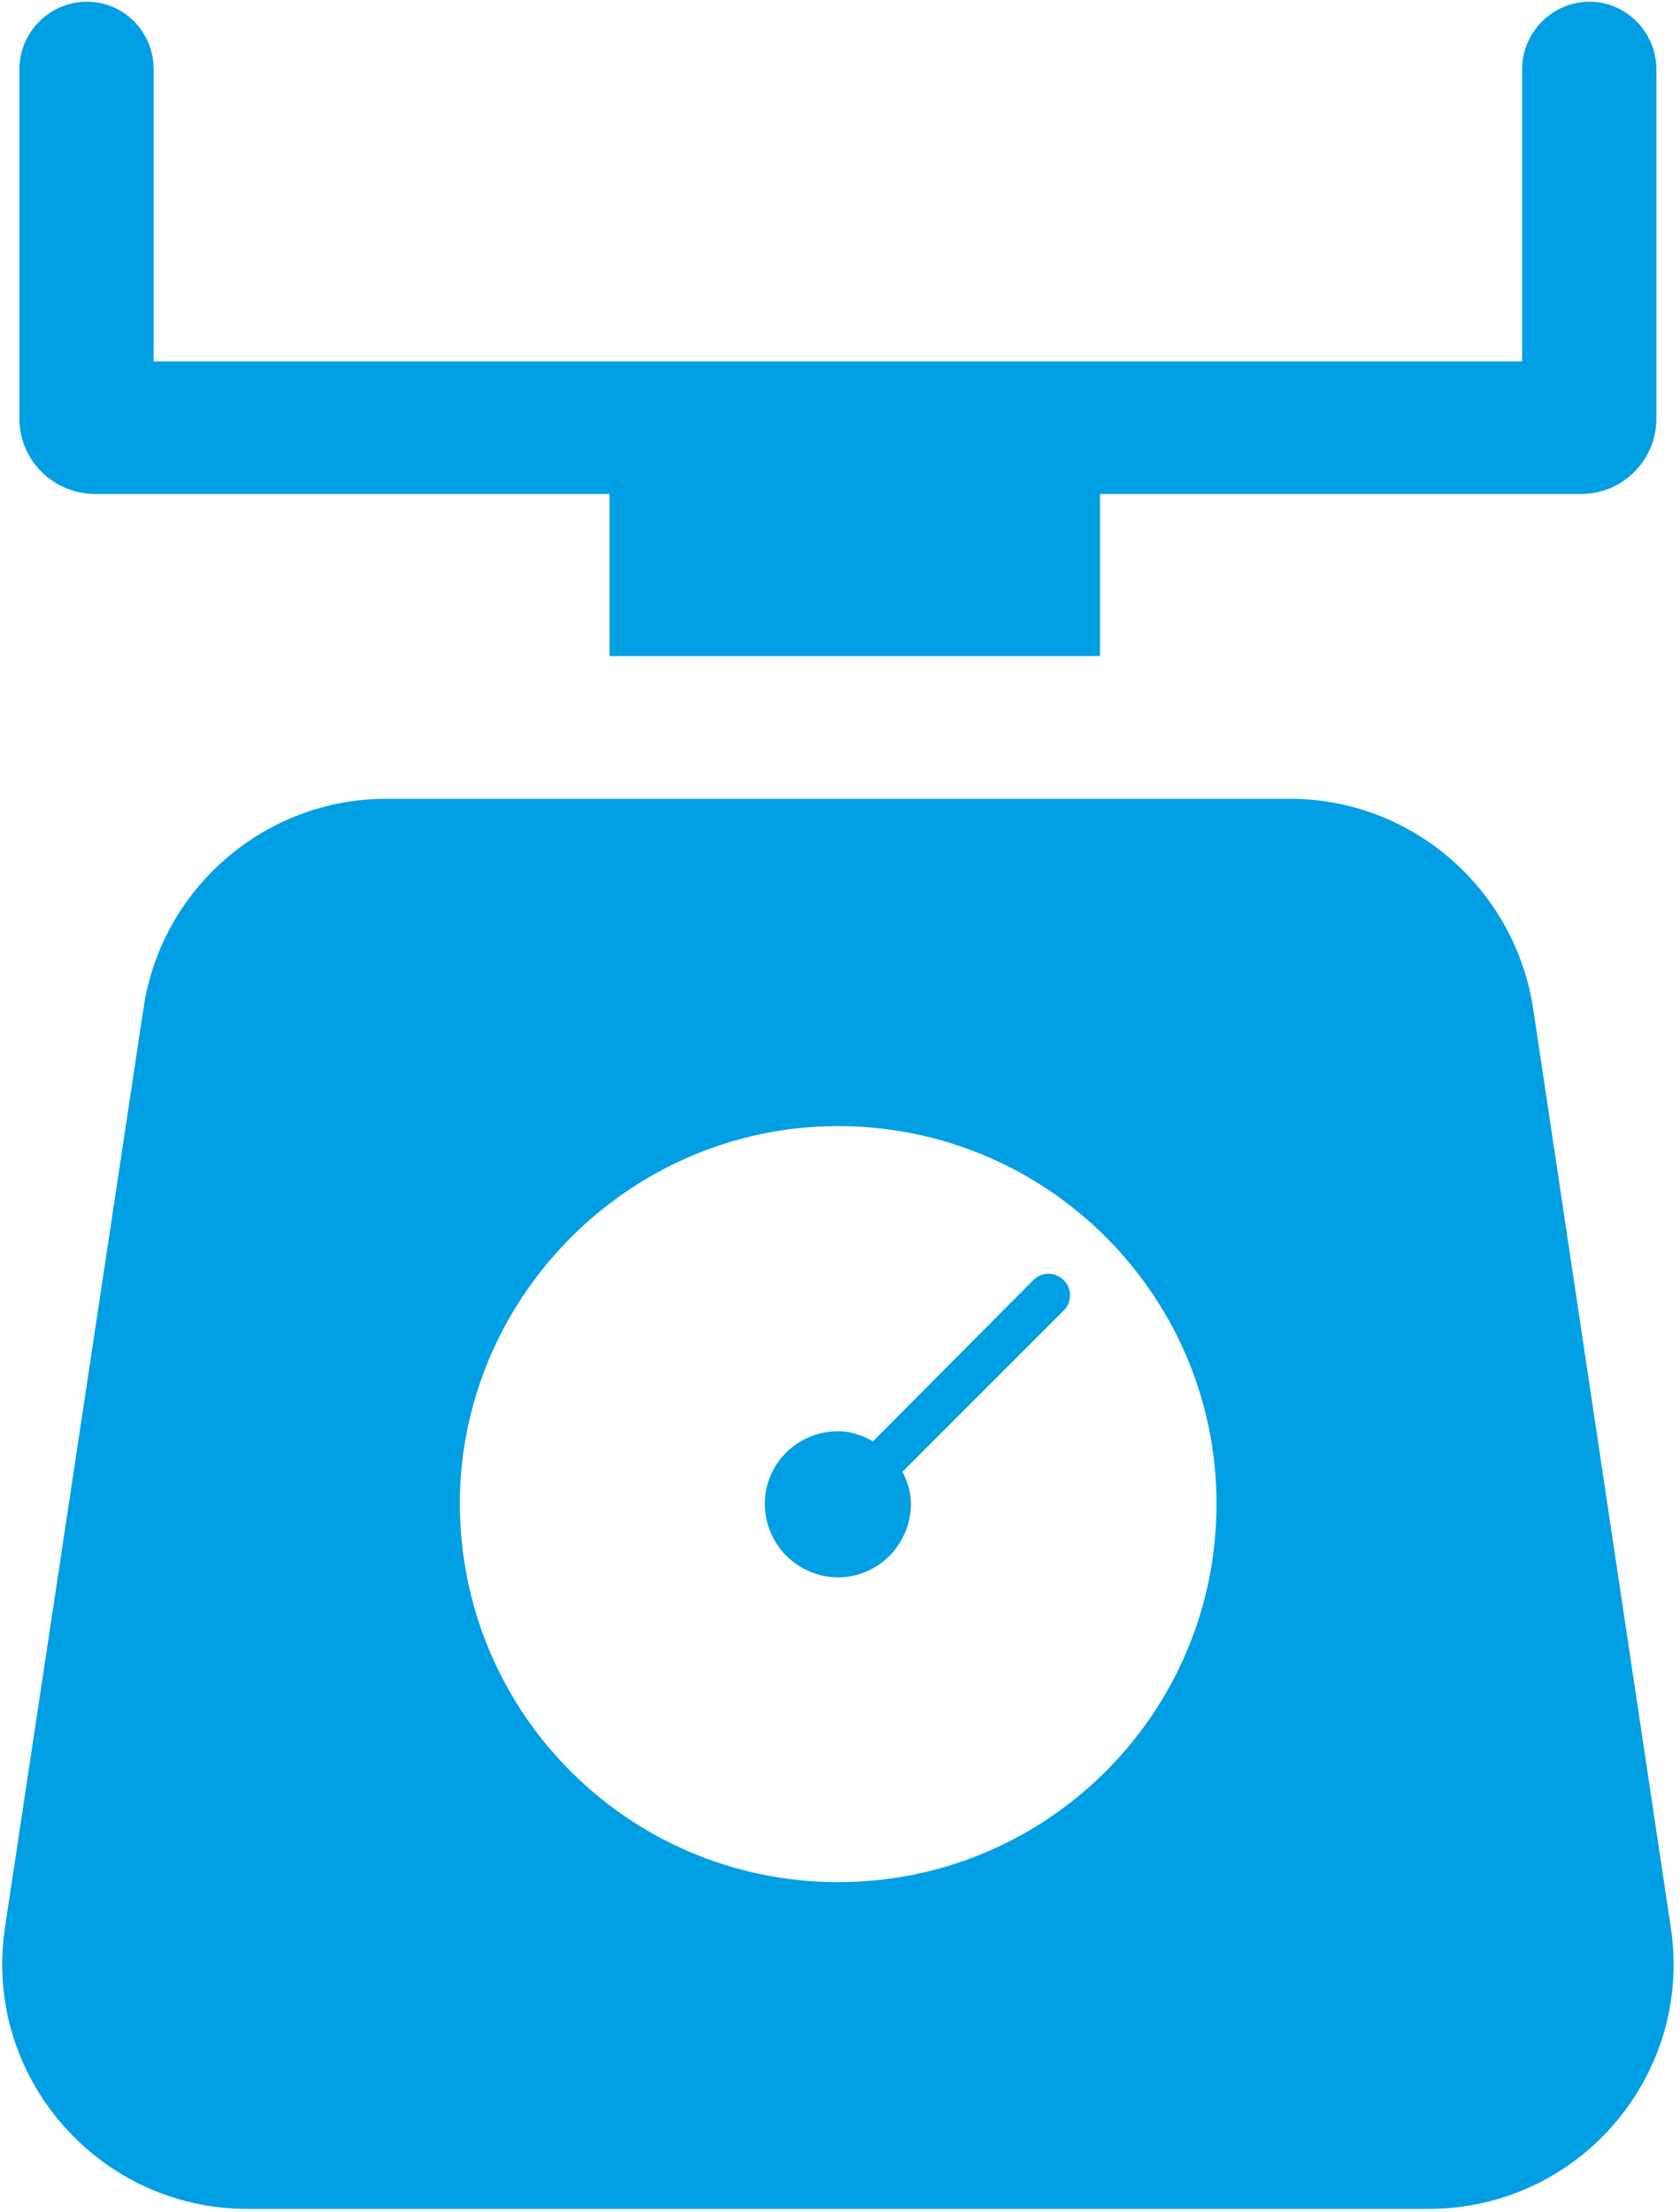 <svg version="1.2" xmlns="http://www.w3.org/2000/svg" viewBox="0 0 199 262" width="199" height="262">
	<title>Vector Smart Object-ai</title>
	<style>
		.s0 { fill: #009fe3 } 
	</style>
	<g id="Layer 1">
		<g id="&lt;Group&gt;">
			<path id="&lt;Path&gt;" class="s0" d="m11.3 58.5c-5 0-9-4-9-8.9v-41.4c0-4.4 3.6-8 8-8 4.4 0 7.9 3.6 7.9 8v34.6h162.1v-34.6c0-4.4 3.6-8 8-8 4.3 0 7.9 3.6 7.9 8v41.4c0 4.9-4 8.9-8.9 8.9h-7-50v19.2h-58.1v-19.2h-54z"/>
			<path id="&lt;Compound Path&gt;" fill-rule="evenodd" class="s0" d="m181.6 119.4l16.3 108.8c2.7 17.6-10.9 33.4-28.7 33.4h-139.9c-17.7 0-31.4-15.8-28.7-33.4l16.4-108.8c2.1-14.2 14.4-24.8 28.7-24.8h107.1c14.4 0 26.6 10.6 28.8 24.8zm-37.5 58.7c0-25.3-21.1-45.7-46.6-44.7-23.2 0.9-42.1 19.8-43 43-0.9 25.6 19.5 46.5 44.8 46.5 24.7 0 44.8-20 44.8-44.8z"/>
			<path id="&lt;Path&gt;" class="s0" d="m126 151.6c1 1 1 2.6 0 3.6l-19.1 19.1c0.6 1.2 1 2.4 1 3.8 0 4.8-3.9 8.7-8.6 8.7-4.8 0-8.7-3.9-8.7-8.7 0-4.8 3.9-8.6 8.7-8.6 1.5 0 2.9 0.5 4.1 1.2l19-19.1c1-1 2.6-1 3.6 0z"/>
		</g>
	</g>
</svg>